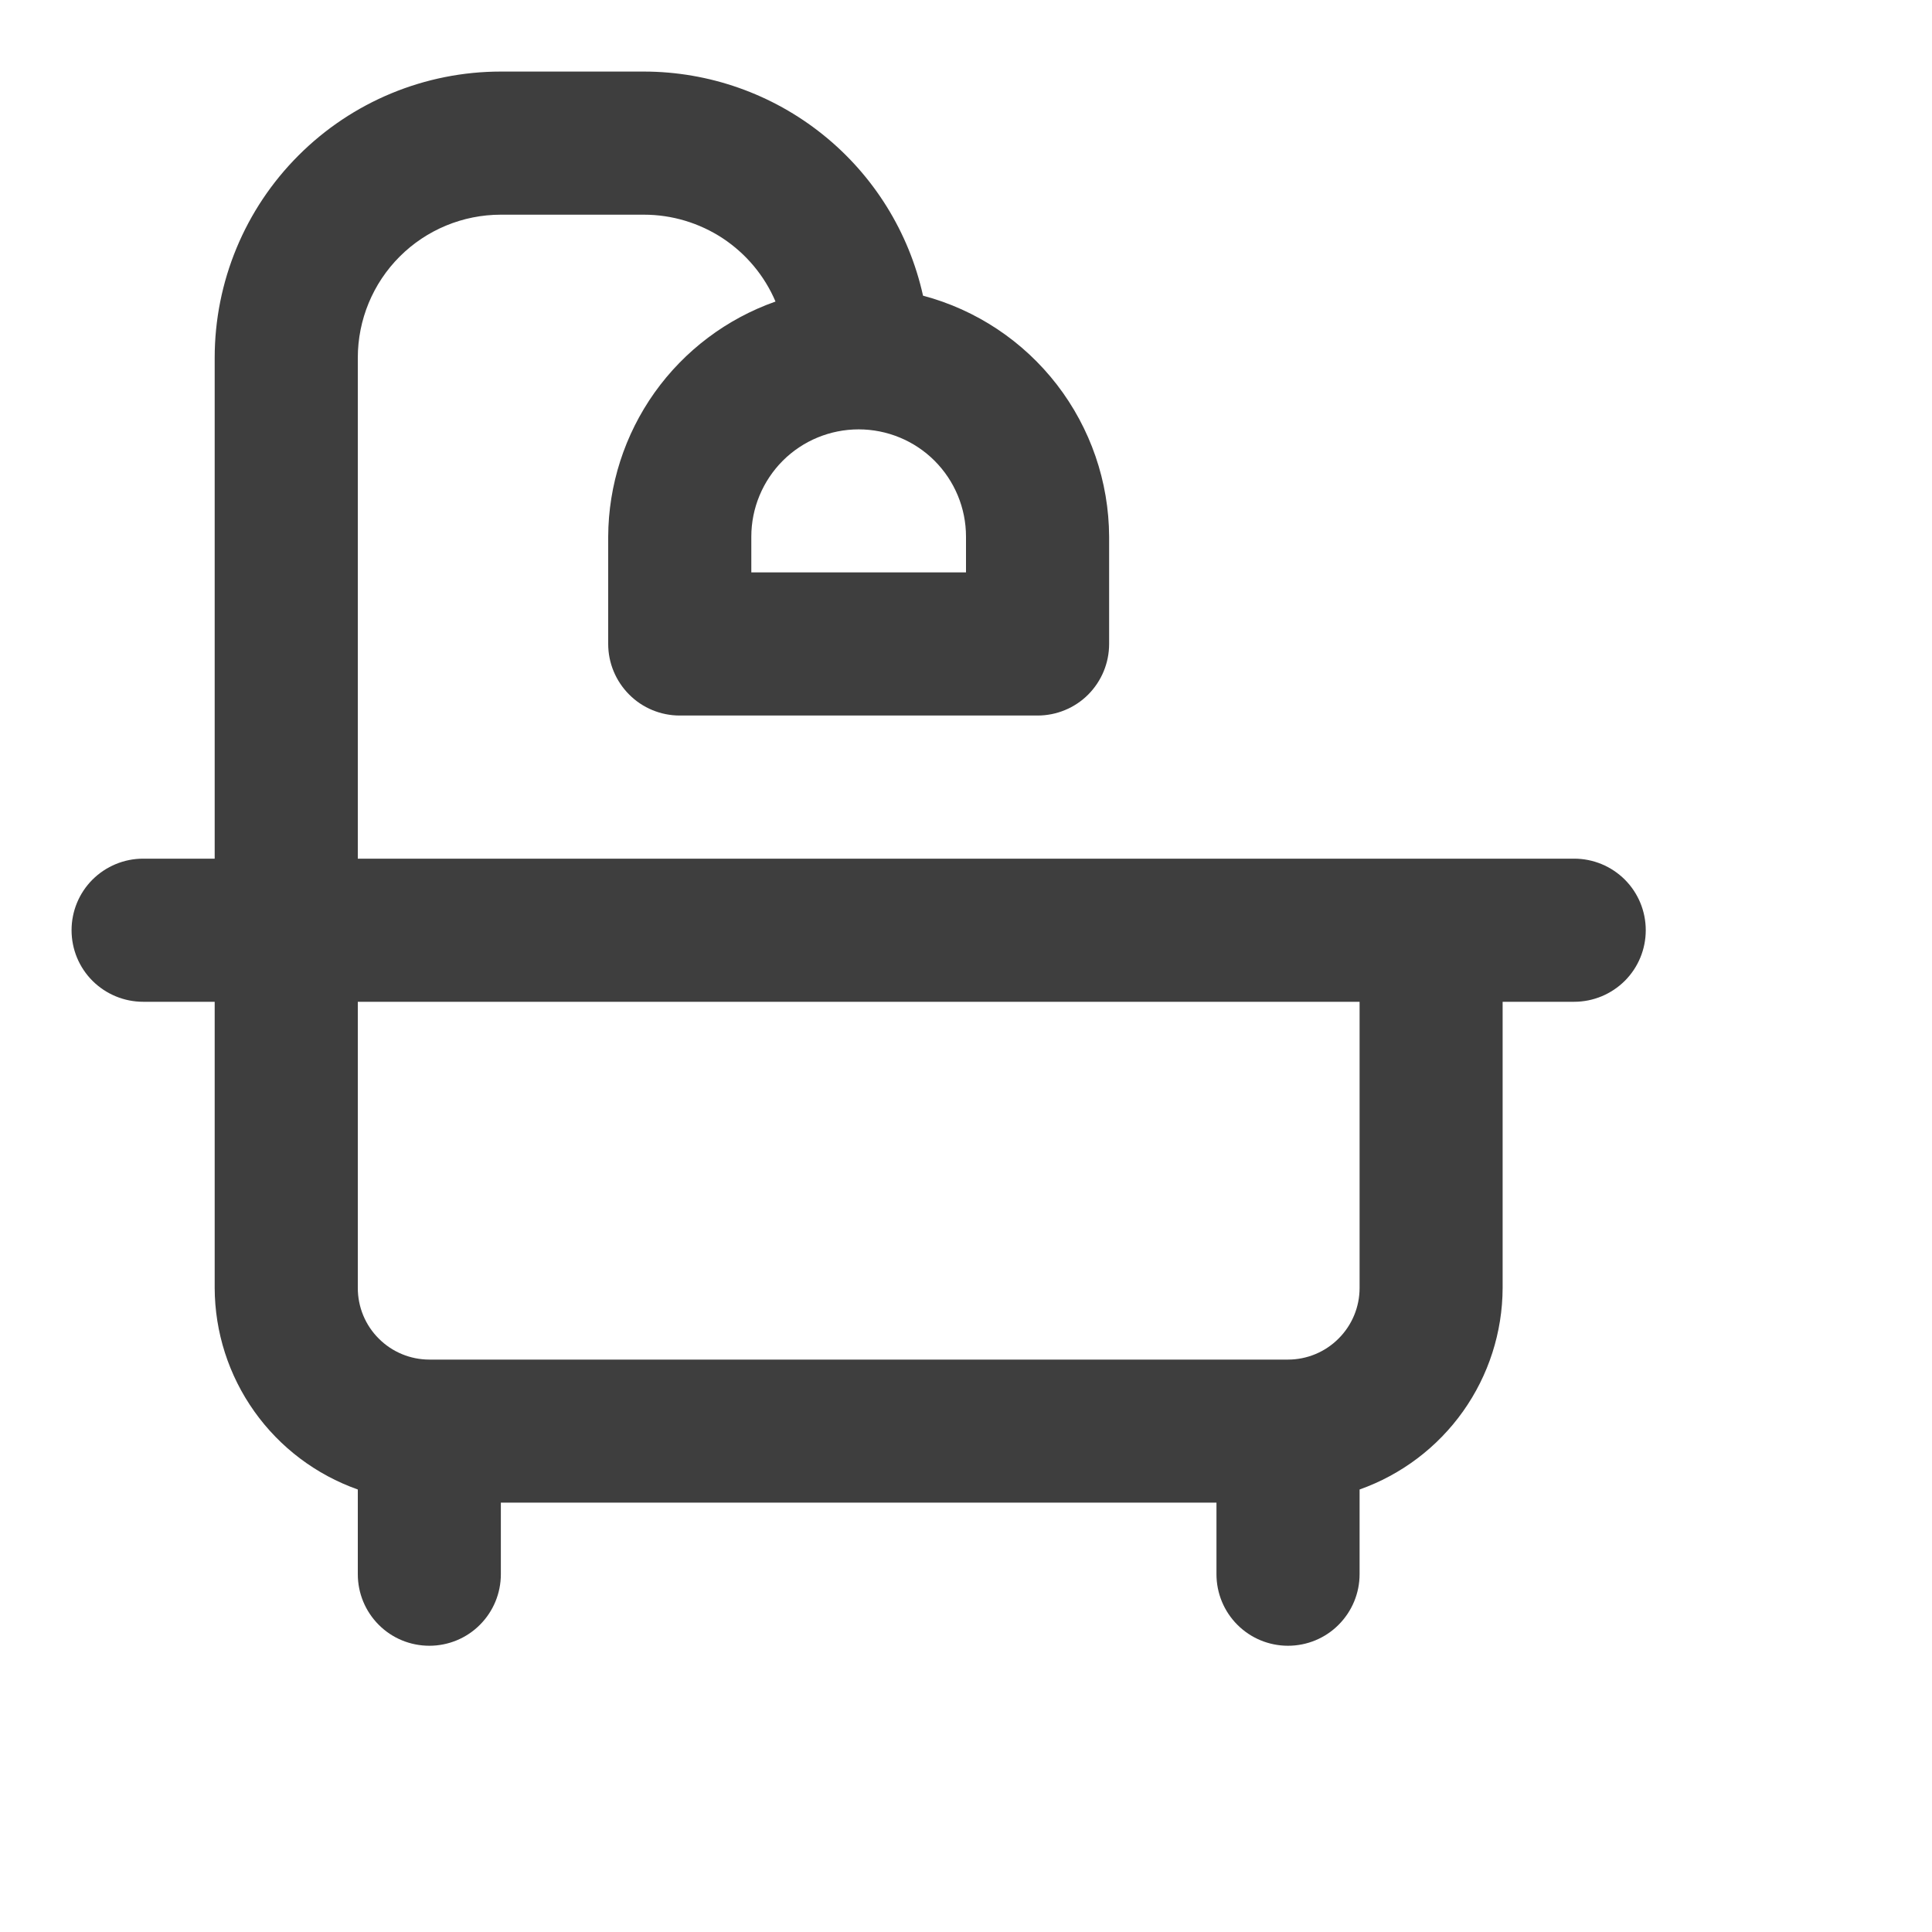 <svg width="25" height="25" viewBox="0 0 25 25" fill="none" xmlns="http://www.w3.org/2000/svg">
<path d="M20.37 11.111H4.63V4.63C4.63 4.138 4.825 3.667 5.172 3.32C5.519 2.973 5.99 2.778 6.481 2.778H8.333C8.696 2.778 9.05 2.885 9.353 3.084C9.655 3.284 9.893 3.568 10.035 3.902C9.405 4.124 8.858 4.535 8.47 5.08C8.083 5.625 7.873 6.276 7.87 6.944V8.333C7.87 8.579 7.968 8.814 8.142 8.988C8.315 9.162 8.551 9.259 8.796 9.259H13.426C13.671 9.259 13.907 9.162 14.081 8.988C14.254 8.814 14.352 8.579 14.352 8.333V6.944C14.349 6.232 14.111 5.541 13.676 4.977C13.241 4.414 12.633 4.009 11.944 3.826C11.762 3.004 11.305 2.269 10.648 1.742C9.992 1.215 9.175 0.927 8.333 0.926H6.481C5.499 0.926 4.557 1.316 3.863 2.011C3.168 2.705 2.778 3.647 2.778 4.63V11.111H1.852C1.606 11.111 1.371 11.209 1.197 11.382C1.023 11.556 0.926 11.791 0.926 12.037C0.926 12.283 1.023 12.518 1.197 12.692C1.371 12.865 1.606 12.963 1.852 12.963H2.778V16.667C2.78 17.239 2.959 17.797 3.291 18.264C3.622 18.73 4.09 19.083 4.63 19.274V20.37C4.63 20.616 4.727 20.851 4.901 21.025C5.074 21.199 5.31 21.296 5.556 21.296C5.801 21.296 6.037 21.199 6.21 21.025C6.384 20.851 6.481 20.616 6.481 20.37V19.444H15.741V20.37C15.741 20.616 15.838 20.851 16.012 21.025C16.186 21.199 16.421 21.296 16.667 21.296C16.912 21.296 17.148 21.199 17.321 21.025C17.495 20.851 17.593 20.616 17.593 20.37V19.274C18.132 19.083 18.6 18.73 18.931 18.264C19.263 17.797 19.442 17.239 19.444 16.667V12.963H20.37C20.616 12.963 20.851 12.865 21.025 12.692C21.199 12.518 21.296 12.283 21.296 12.037C21.296 11.791 21.199 11.556 21.025 11.382C20.851 11.209 20.616 11.111 20.37 11.111ZM12.5 6.944V7.407H9.722V6.944C9.722 6.576 9.869 6.223 10.129 5.962C10.389 5.702 10.743 5.556 11.111 5.556C11.479 5.556 11.833 5.702 12.093 5.962C12.354 6.223 12.5 6.576 12.5 6.944V6.944ZM17.593 16.667C17.593 16.912 17.495 17.148 17.321 17.321C17.148 17.495 16.912 17.593 16.667 17.593H5.556C5.31 17.593 5.074 17.495 4.901 17.321C4.727 17.148 4.63 16.912 4.63 16.667V12.963H17.593V16.667Z" fill="#3E3E3E"/>
</svg>

